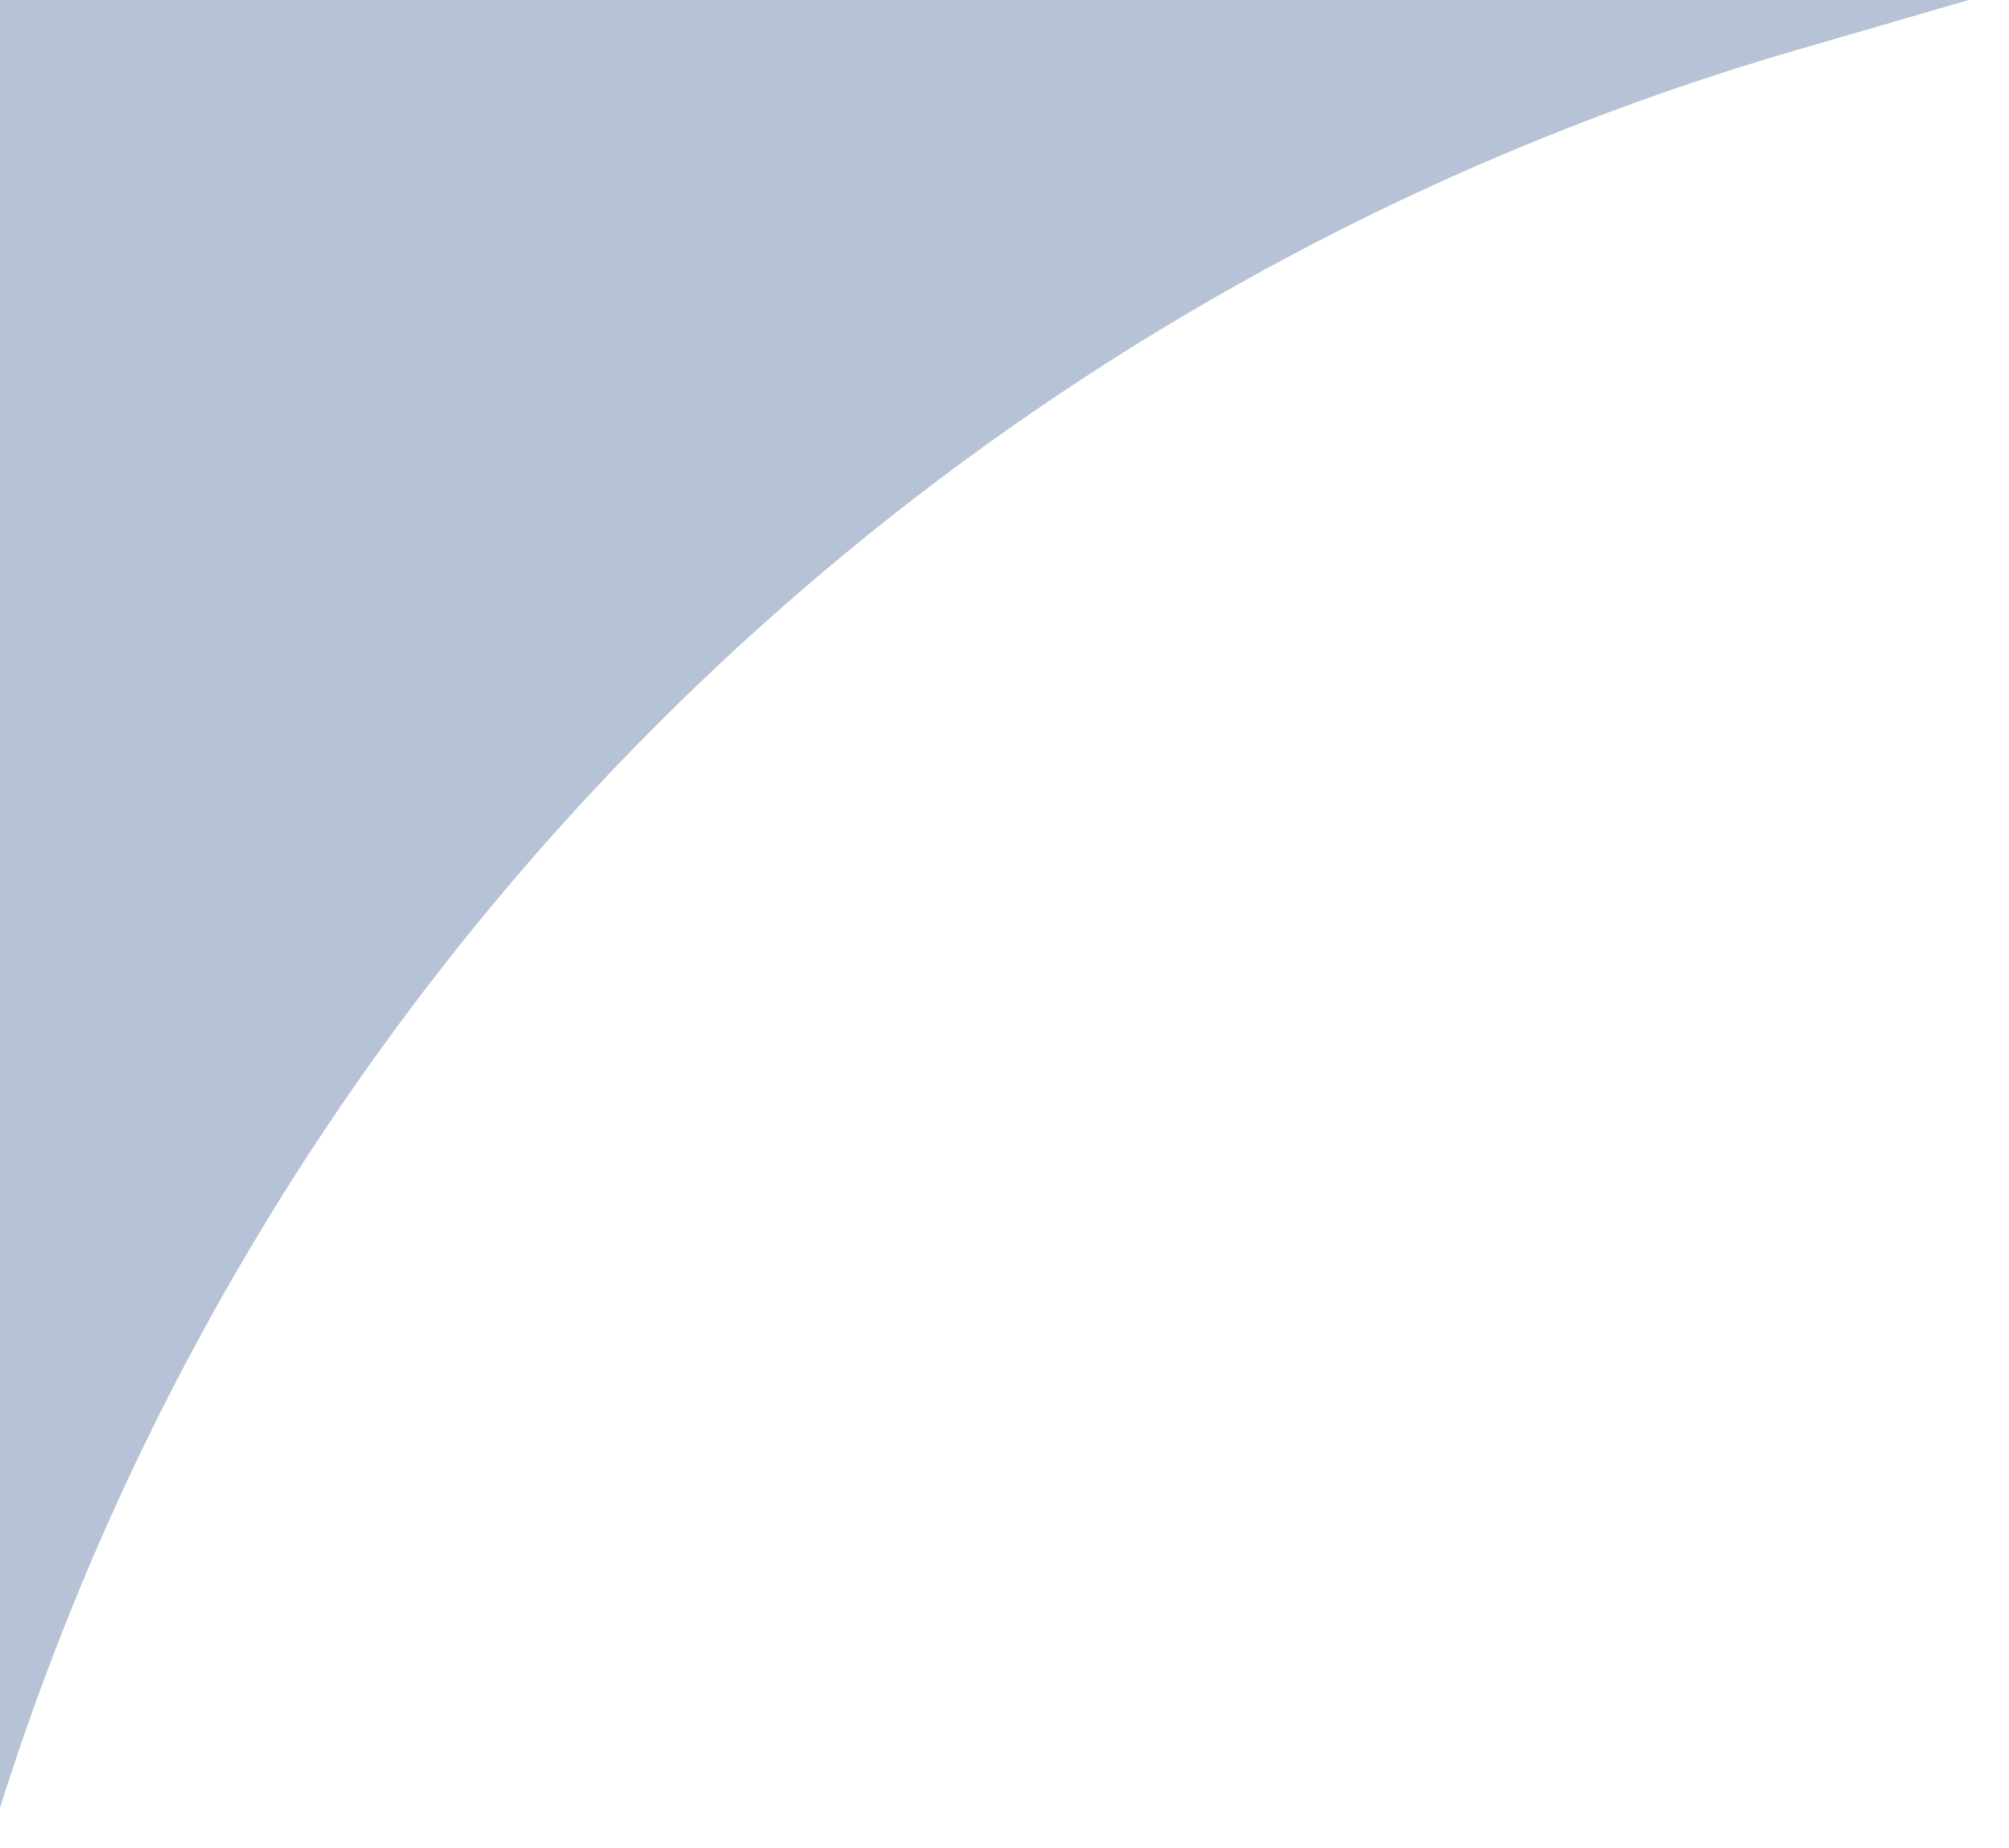 <?xml version="1.0" encoding="UTF-8"?> <svg xmlns="http://www.w3.org/2000/svg" width="25" height="23" viewBox="0 0 25 23" fill="none"><path d="M0 6.7236e-05L24.5 0L22.382 0.615C11.731 3.708 3.332 11.921 -9.83504e-07 22.5L0 6.7236e-05Z" fill="#B6C2D5"></path></svg> 